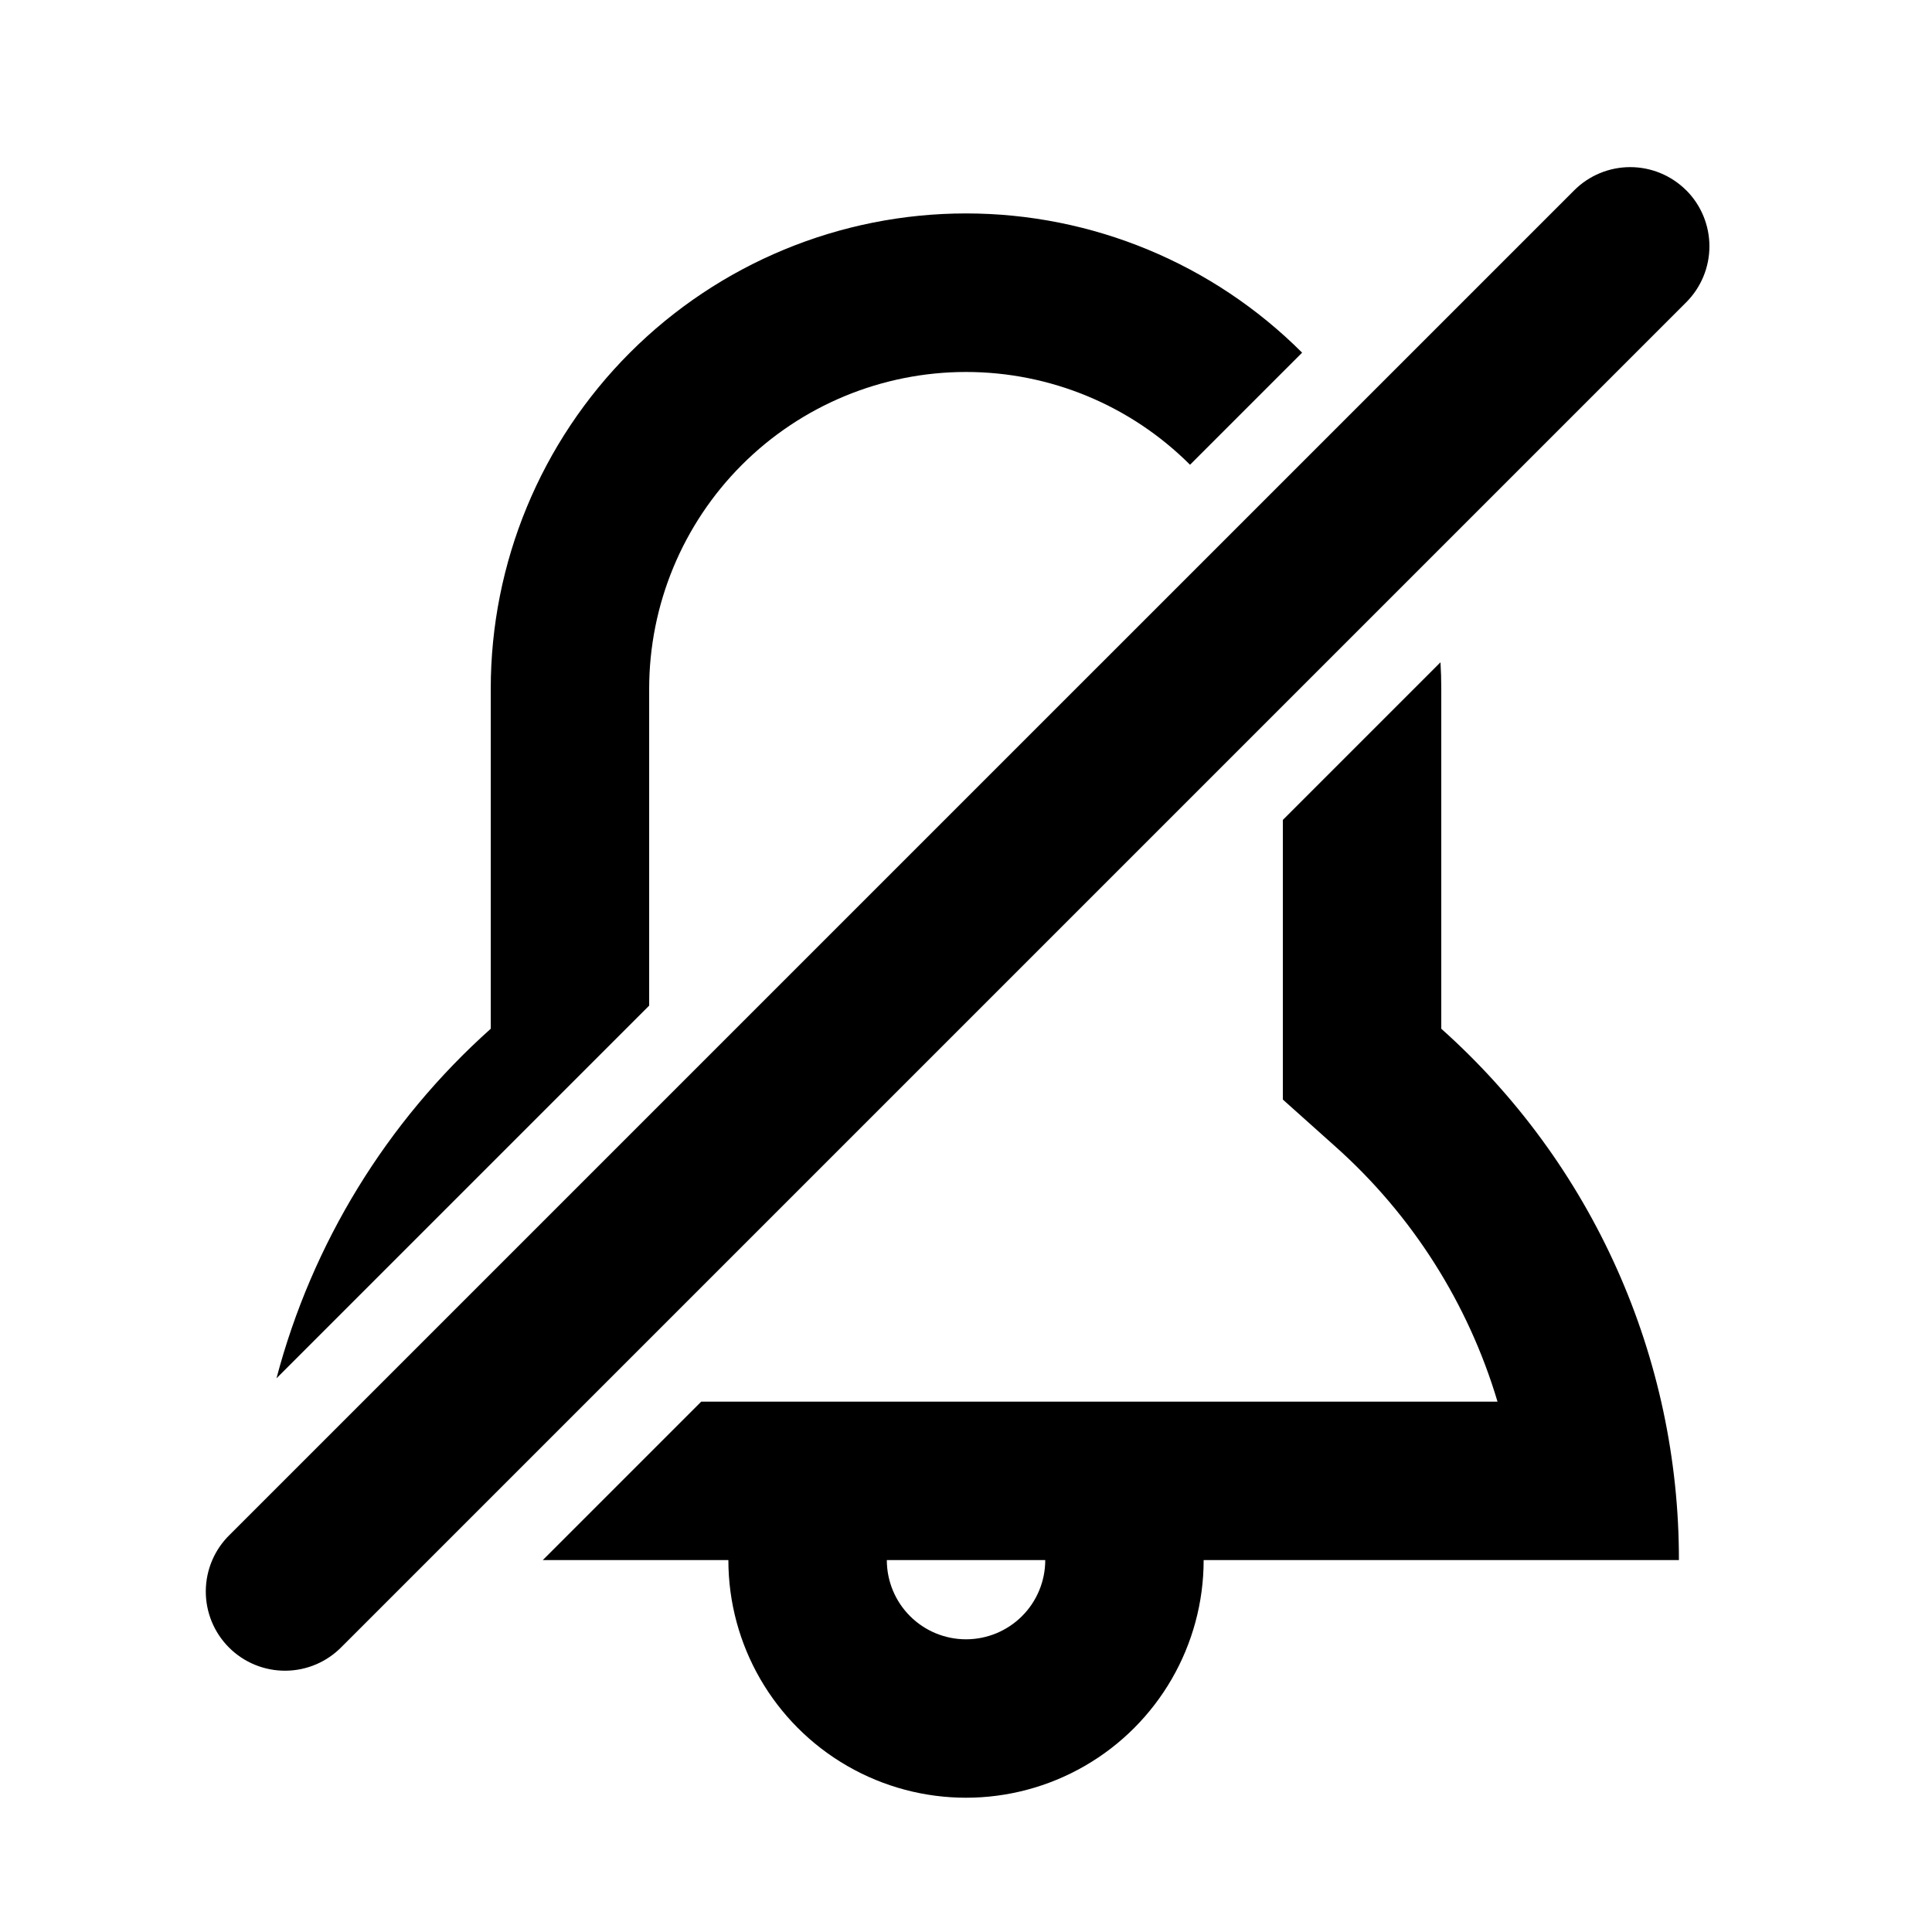 <?xml version="1.0" encoding="UTF-8"?>
<!-- Uploaded to: SVG Repo, www.svgrepo.com, Generator: SVG Repo Mixer Tools -->
<svg fill="#000000" width="800px" height="800px" version="1.1" viewBox="144 144 512 512" xmlns="http://www.w3.org/2000/svg">
 <path d="m462.98 557.44c0 22.5-12.004 43.289-31.488 54.539-19.488 11.25-43.492 11.25-62.977 0s-31.488-32.039-31.488-54.539h-49.184l41.984-41.984h211.03c-7.766-26.059-22.621-49.445-42.906-67.551l-13.984-12.512v-74.102l41.773-41.773c0.148 2.309 0.211 4.66 0.211 7.012v90.098c19.836 17.703 35.703 39.398 46.555 63.668 10.855 24.27 16.453 50.559 16.422 77.145h-125.95zm-245.71-48.176c9.445-35.773 29.191-67.984 56.785-92.637v-90.098c-0.004-33.41 13.266-65.449 36.887-89.074s55.66-36.895 89.066-36.895c33.41 0 65.445 13.273 89.066 36.898l-29.703 29.703c-15.746-15.742-37.102-24.586-59.367-24.586-22.266 0.004-43.621 8.848-59.367 24.59-15.746 15.742-24.594 37.098-24.598 59.363v83.969l-98.77 98.77zm182.74 69.168c5.566 0 10.906-2.211 14.844-6.148 3.934-3.934 6.148-9.273 6.148-14.844h-41.984c0 5.57 2.211 10.91 6.148 14.844 3.934 3.938 9.273 6.148 14.844 6.148zm190.86-384.01c3.934 3.938 6.144 9.277 6.144 14.844s-2.211 10.902-6.144 14.84l-356.23 356.23h-0.004c-3.906 4.055-9.281 6.367-14.91 6.418-5.629 0.055-11.047-2.156-15.031-6.137-3.984-3.977-6.203-9.391-6.156-15.02 0.043-5.633 2.348-11.008 6.394-14.922l356.24-356.23c3.938-3.941 9.277-6.156 14.852-6.156 5.57 0 10.914 2.215 14.852 6.156z"/>
</svg>